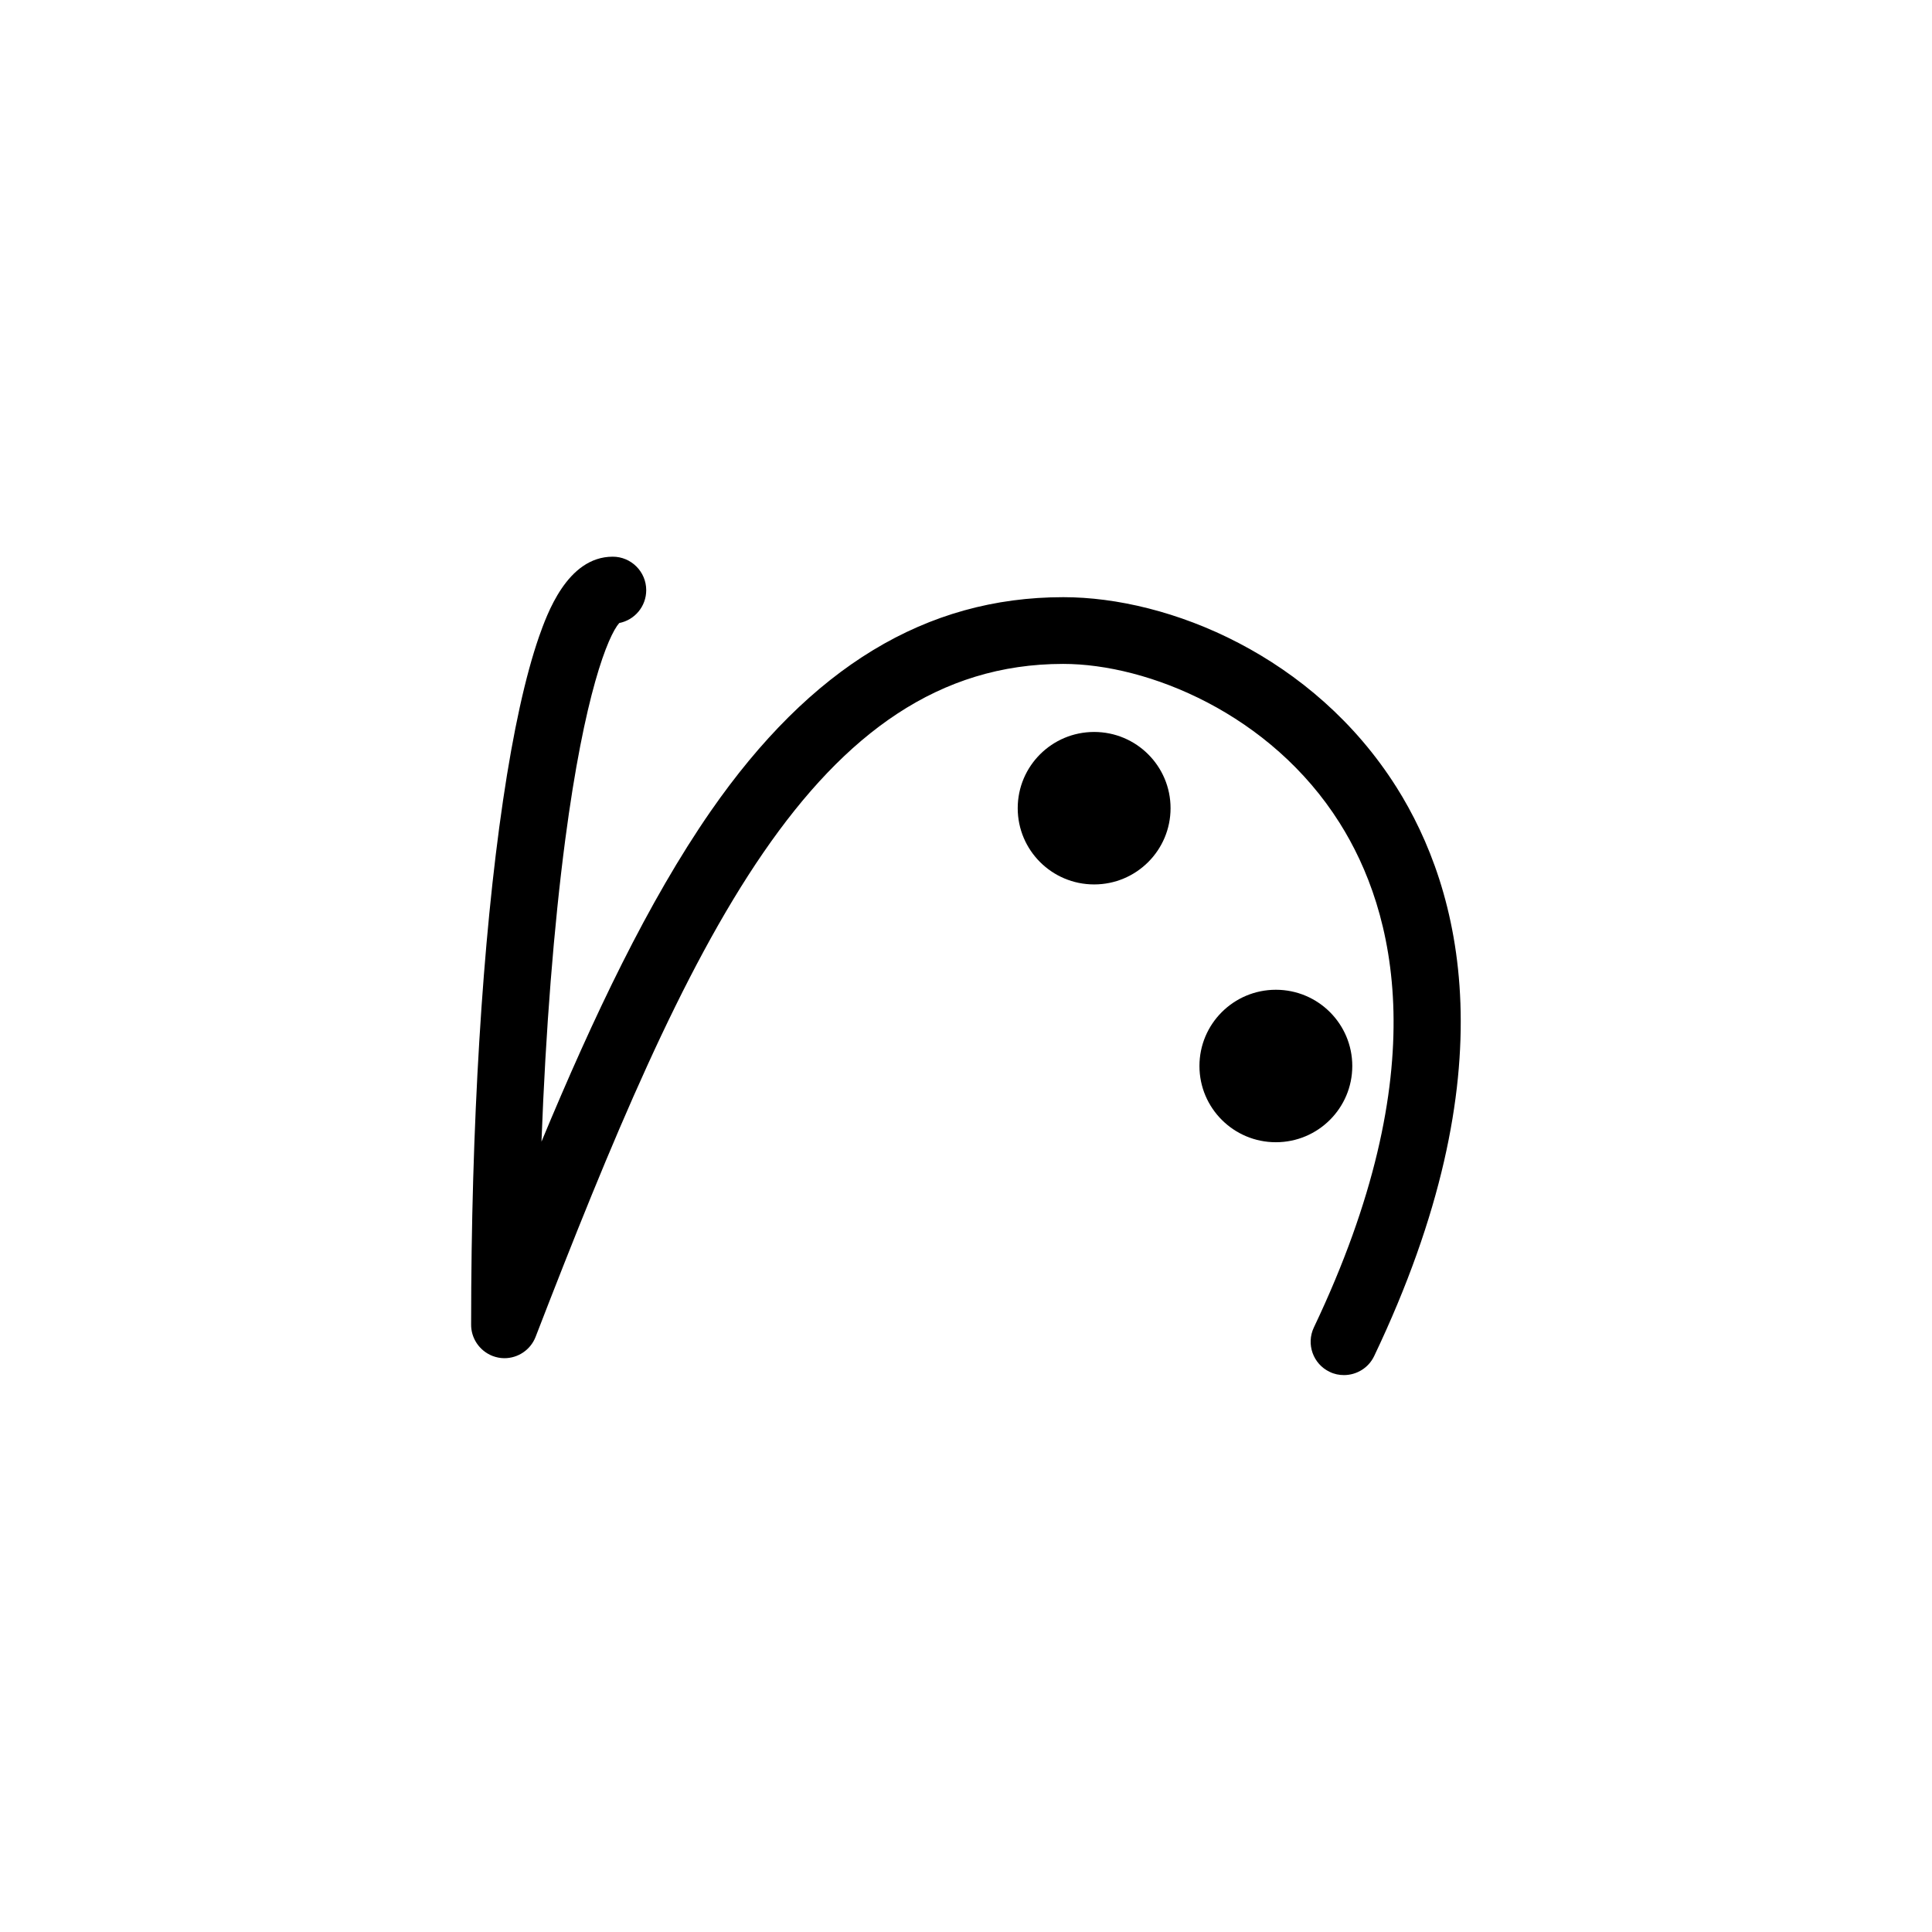 <?xml version="1.0" encoding="UTF-8"?>
<!-- Uploaded to: ICON Repo, www.svgrepo.com, Generator: ICON Repo Mixer Tools -->
<svg fill="#000000" width="800px" height="800px" version="1.1" viewBox="144 144 512 512" xmlns="http://www.w3.org/2000/svg">
 <g>
  <path d="m514.06 352.59c-21.965-34.762-60.156-50.332-88.266-50.332-36.375 0-66.957 18.539-93.457 56.73-16.574 23.93-31.035 54.359-44.84 87.562 1.109-29.523 3.273-56.98 6.297-80.004 5.09-38.641 11.336-54.059 14.309-57.434 4.082-0.805 7.152-4.383 7.152-8.715 0-4.887-3.981-8.867-8.867-8.867-12.141 0-17.48 15.418-19.547 21.211-3.578 10.328-6.801 24.887-9.523 43.328-5.492 37.129-8.465 86.453-8.465 138.9-0.051 3.578 2.117 6.953 5.644 8.363 1.059 0.402 2.117 0.605 3.176 0.605 3.578 0 6.902-2.168 8.262-5.644 40.355-104.44 74.008-178.35 139.81-178.35 22.469 0 55.016 13.199 73.254 42.117 14.762 23.375 25.594 65.598-6.801 133.71-2.117 4.434-0.203 9.723 4.18 11.789 1.211 0.605 2.519 0.855 3.777 0.855 3.324 0 6.5-1.863 8.012-5.039 35.969-75.418 23.023-123.63 5.894-150.79z"/>
  <path d="m454.21 358.18c0 11.156-9.066 20.203-20.25 20.203-11.188 0-20.254-9.047-20.254-20.203 0-11.16 9.066-20.203 20.254-20.203 11.184 0 20.25 9.043 20.25 20.203"/>
  <path d="m502.37 426.5c0 11.156-9.066 20.203-20.25 20.203-11.188 0-20.254-9.047-20.254-20.203 0-11.16 9.066-20.203 20.254-20.203 11.184 0 20.25 9.043 20.25 20.203"/>
 </g>
</svg>